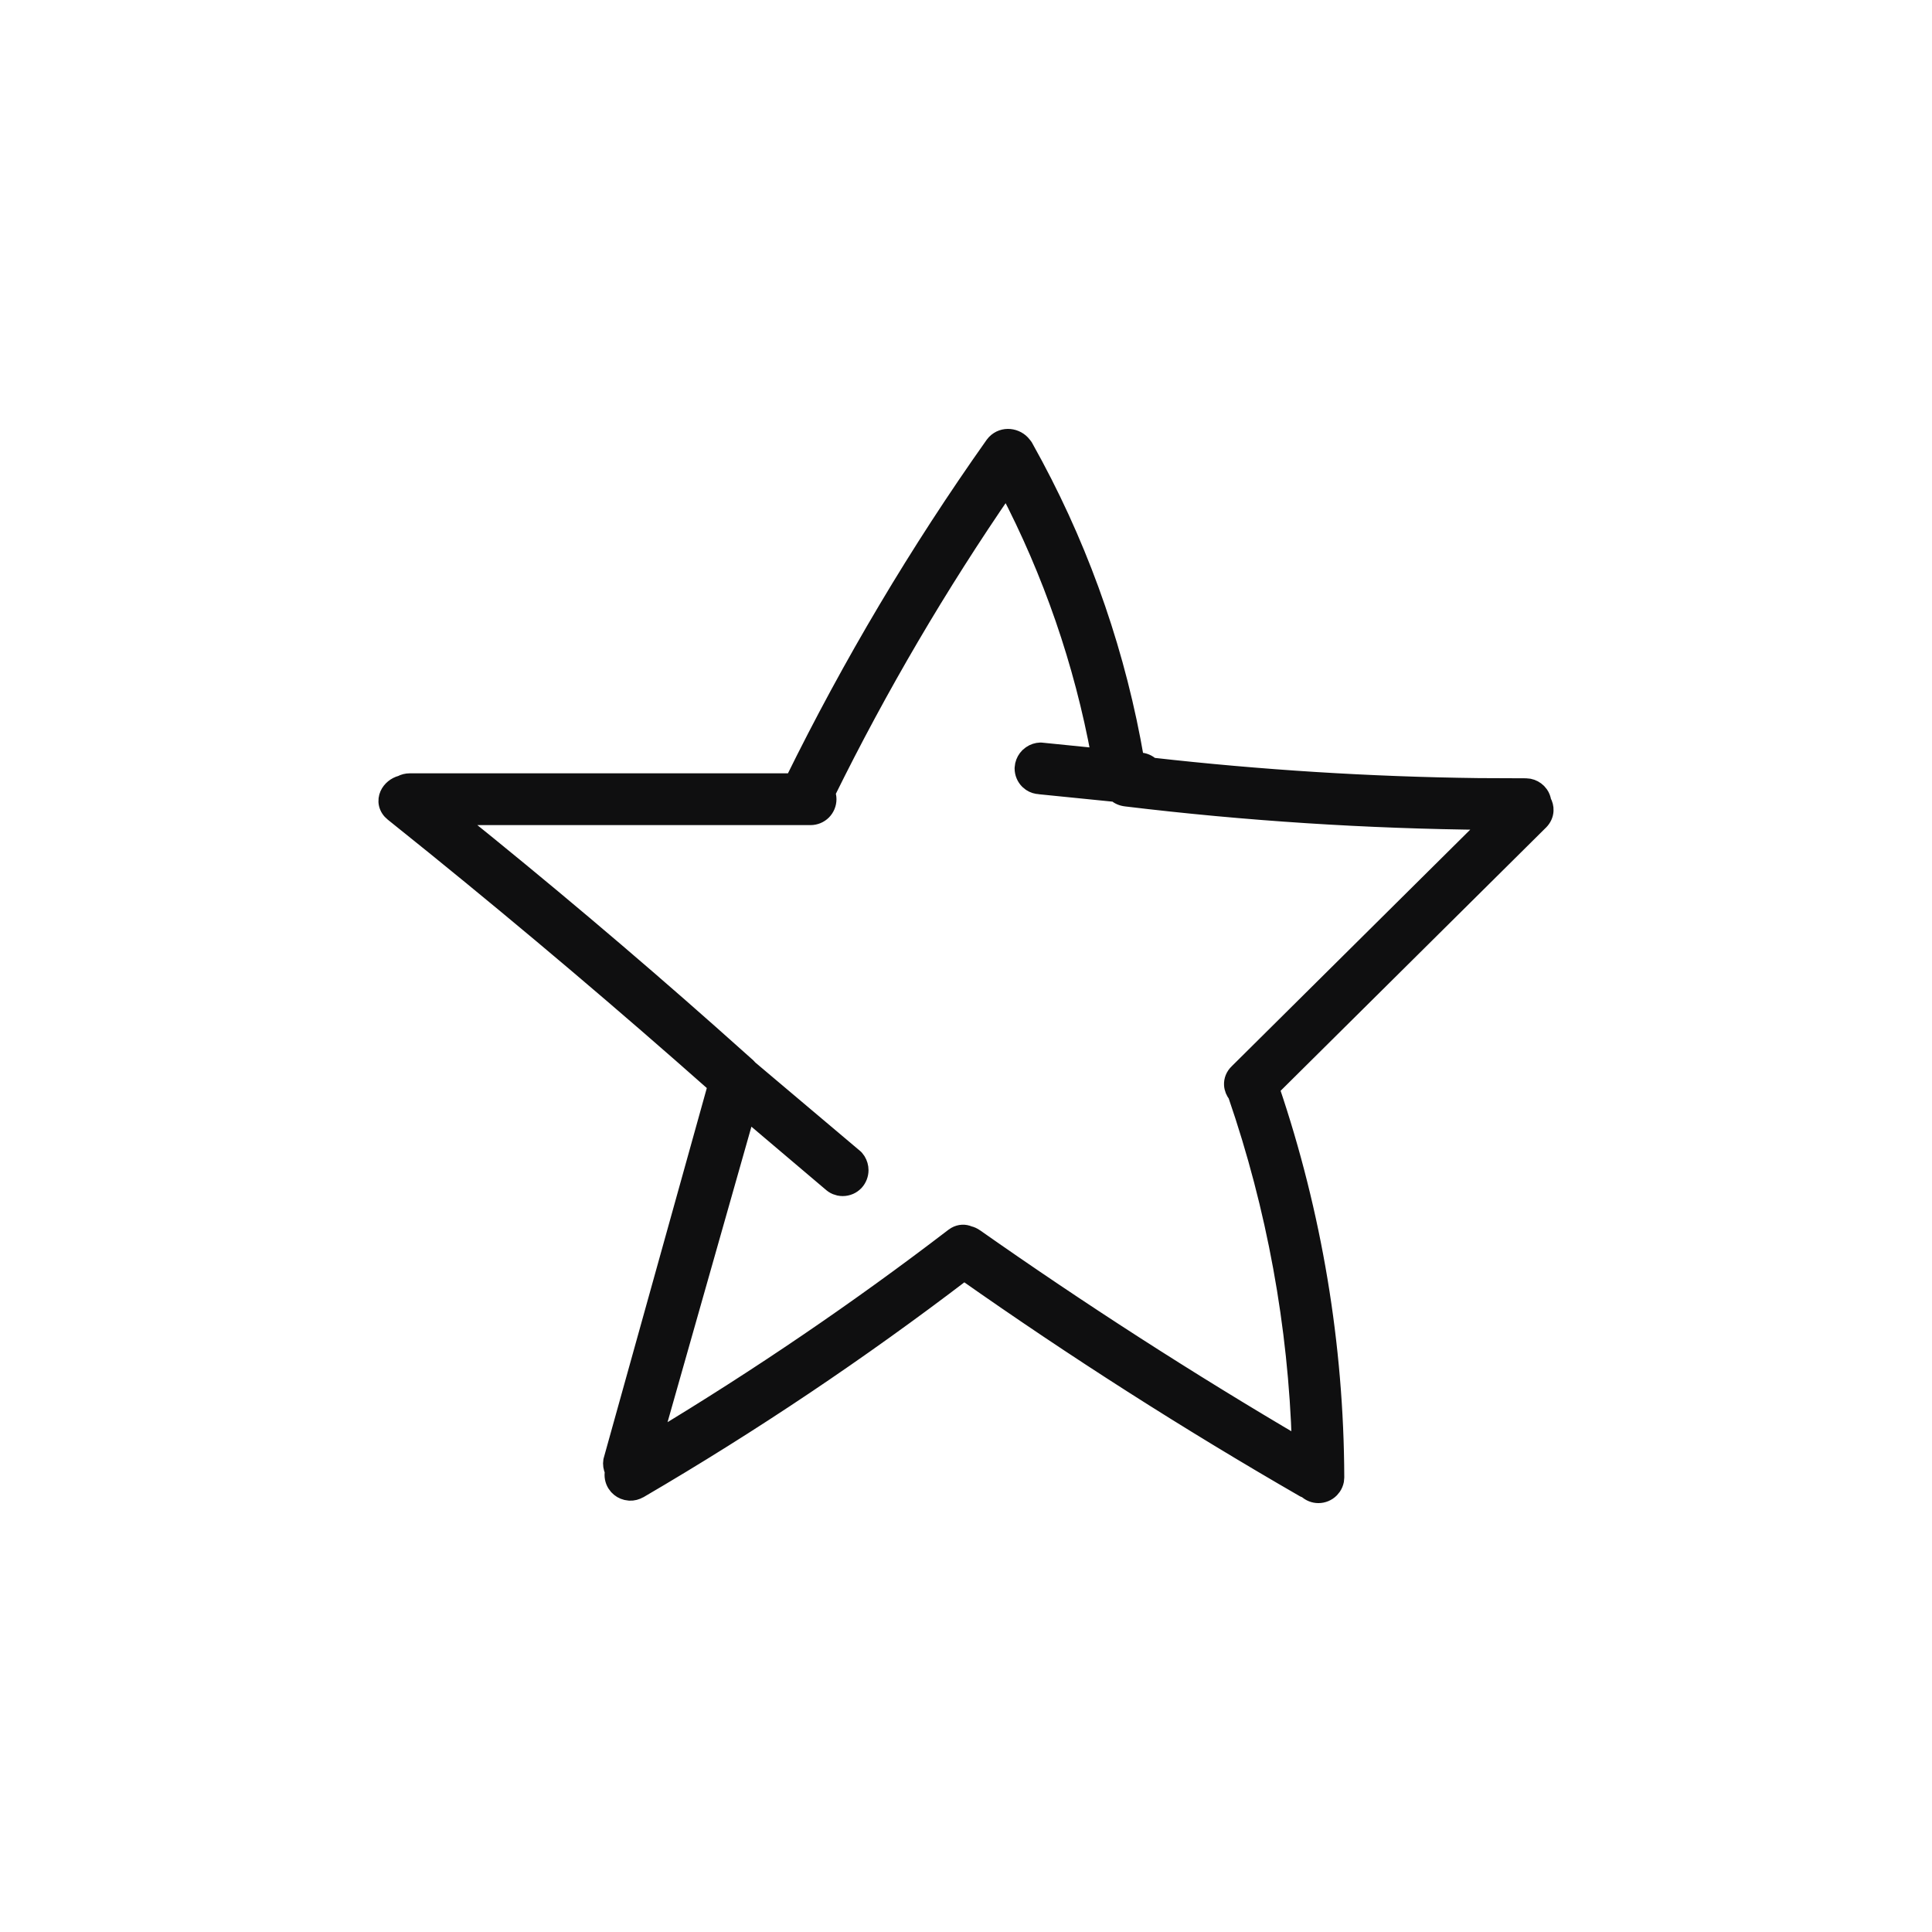 <svg width="60" height="60" viewBox="0 0 60 60" fill="none" xmlns="http://www.w3.org/2000/svg">
<path d="M31.258 15.184C29.186 18.195 27.333 21.35 25.717 24.629C25.738 24.69 25.751 24.754 25.751 24.82C25.751 24.973 25.69 25.12 25.582 25.229C25.474 25.337 25.326 25.398 25.173 25.398H14.184C16.866 27.554 19.497 29.773 22.074 32.056L23.244 33.099L23.246 33.102L23.299 33.16L26.57 35.921L26.592 35.941L26.657 36.028C26.714 36.121 26.746 36.228 26.746 36.339C26.746 36.486 26.691 36.628 26.592 36.737L26.587 36.742C26.533 36.798 26.469 36.843 26.397 36.873C26.326 36.903 26.248 36.919 26.171 36.919C26.132 36.919 26.093 36.915 26.055 36.907L25.945 36.873C25.881 36.846 25.823 36.805 25.772 36.757V36.758L23.214 34.59L20.356 44.659C23.548 42.736 26.632 40.639 29.59 38.373H29.591L29.658 38.328C29.805 38.245 29.965 38.241 30.103 38.302C30.175 38.318 30.244 38.35 30.306 38.395H30.308C33.572 40.688 36.919 42.841 40.347 44.855C40.234 41.164 39.567 37.509 38.364 34.014C38.296 33.925 38.247 33.815 38.24 33.693C38.232 33.542 38.288 33.392 38.413 33.273L46.202 25.546C42.45 25.511 38.703 25.27 34.977 24.82V24.821C34.976 24.821 34.974 24.82 34.972 24.82H34.972V24.819C34.837 24.806 34.723 24.754 34.635 24.677L32.291 24.441V24.439C32.184 24.435 32.081 24.404 31.993 24.345L31.905 24.273C31.797 24.165 31.736 24.017 31.736 23.864V23.856L31.751 23.746C31.776 23.638 31.83 23.539 31.909 23.46L31.995 23.39C32.086 23.327 32.194 23.291 32.306 23.287L32.337 23.288L34.115 23.467C33.583 20.578 32.62 17.786 31.258 15.184ZM41.511 45.989C41.496 46.063 41.467 46.133 41.425 46.196L41.352 46.285C41.244 46.393 41.097 46.454 40.944 46.454C40.799 46.454 40.661 46.398 40.555 46.3C40.536 46.294 40.518 46.287 40.5 46.279L40.48 46.27C36.87 44.189 33.357 41.946 29.943 39.544C26.729 41.999 23.368 44.256 19.876 46.297L19.875 46.296C19.777 46.354 19.665 46.383 19.553 46.378L19.44 46.361C19.328 46.334 19.228 46.274 19.151 46.19L19.083 46.099C19.01 45.978 18.986 45.836 19.011 45.698C18.962 45.594 18.943 45.477 18.962 45.362L18.968 45.338L22.207 33.714C19.362 31.195 16.453 28.73 13.479 26.32L12.184 25.278C12.085 25.199 12.018 25.097 11.991 24.98C11.965 24.866 11.983 24.754 12.025 24.66C12.101 24.491 12.262 24.359 12.448 24.311C12.531 24.267 12.624 24.243 12.72 24.243H24.611C26.401 20.601 28.478 17.108 30.822 13.796L30.824 13.793L30.879 13.727C31.015 13.586 31.194 13.534 31.36 13.549C31.532 13.565 31.698 13.653 31.802 13.793L31.836 13.836L31.851 13.857L32.168 14.437C33.697 17.299 34.756 20.388 35.305 23.587L35.401 23.598H35.4C35.54 23.603 35.672 23.659 35.773 23.755C39.142 24.136 42.527 24.349 45.917 24.391L47.382 24.397L47.495 24.408C47.606 24.43 47.709 24.485 47.79 24.566L47.858 24.648C47.906 24.717 47.935 24.796 47.949 24.879C47.996 24.965 48.026 25.066 48.02 25.175C48.014 25.309 47.957 25.437 47.851 25.543H47.85L39.511 33.814C40.828 37.699 41.507 41.772 41.521 45.875V45.876L41.511 45.989Z" fill="#0F0F10" stroke="#0F0F10" stroke-width="0.453" stroke-linejoin="round"/>
</svg>
